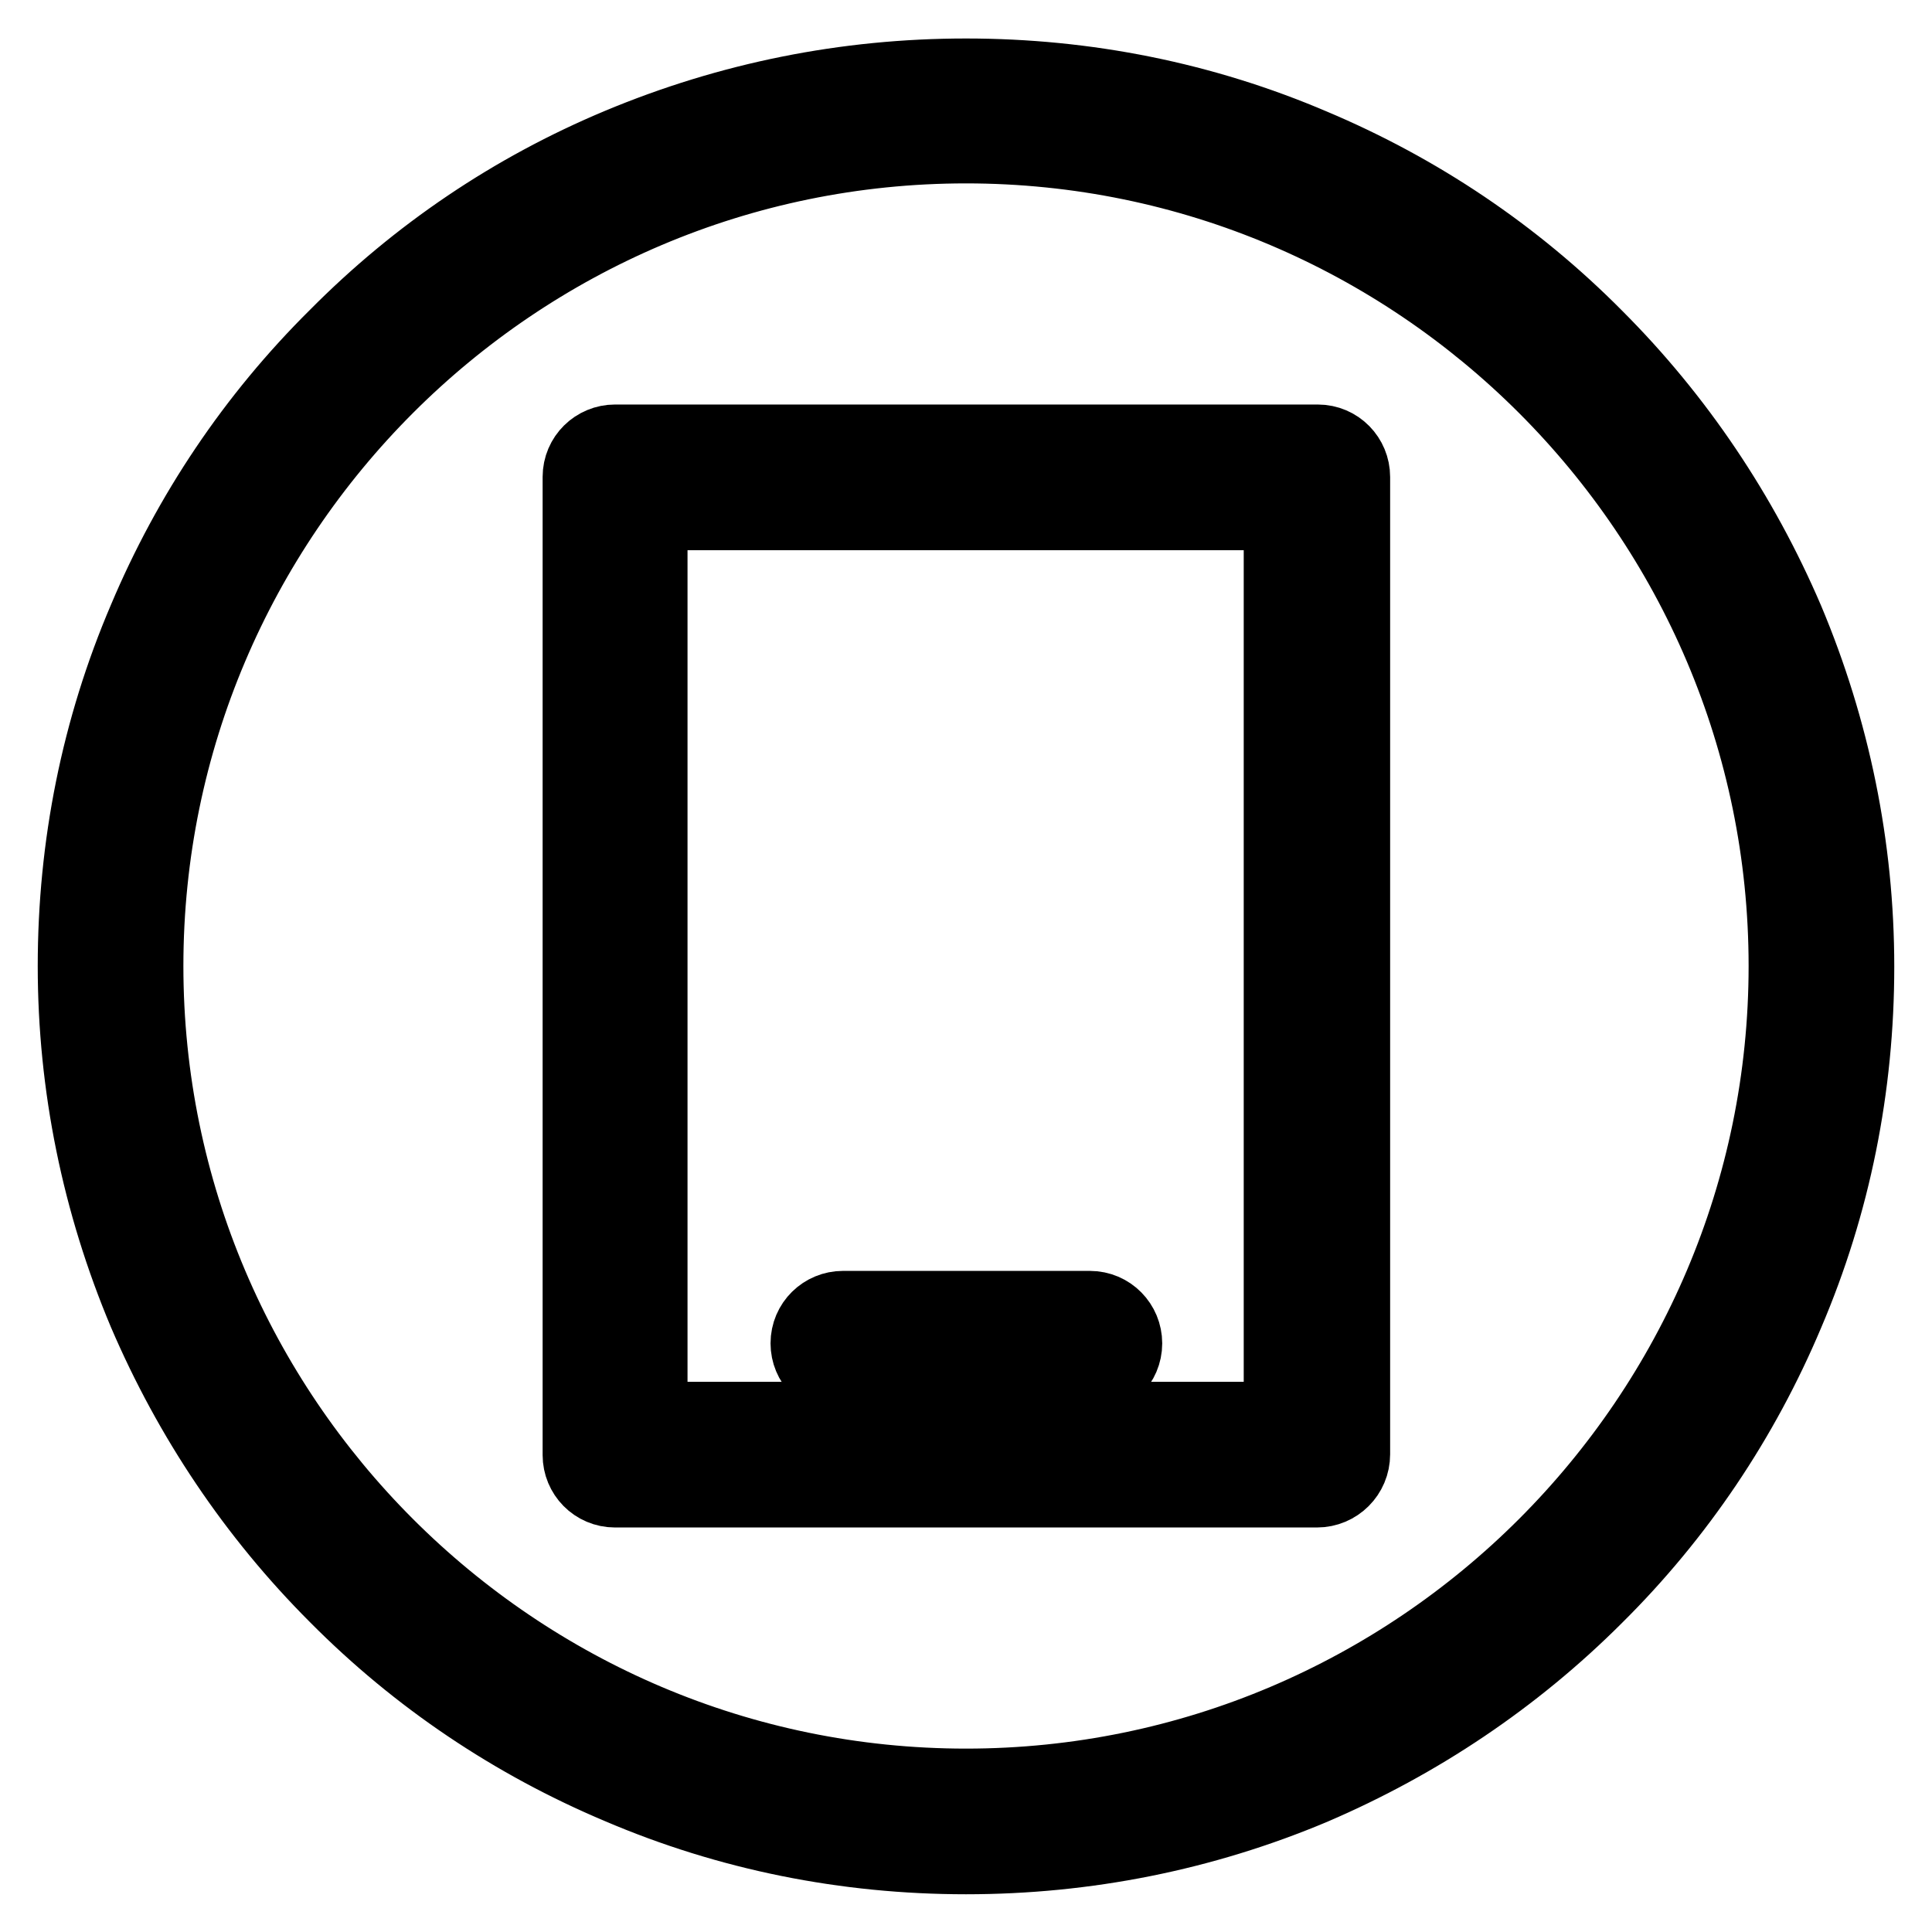 <?xml version="1.0" encoding="utf-8"?>
<!-- Svg Vector Icons : http://www.onlinewebfonts.com/icon -->
<!DOCTYPE svg PUBLIC "-//W3C//DTD SVG 1.1//EN" "http://www.w3.org/Graphics/SVG/1.1/DTD/svg11.dtd">
<svg version="1.1" xmlns="http://www.w3.org/2000/svg" xmlns:xlink="http://www.w3.org/1999/xlink" x="0px" y="0px" viewBox="0 0 256 256" enable-background="new 0 0 256 256" xml:space="preserve">
<g> <path stroke-width="10" fill-opacity="0" stroke="#000000"  d="M174.5,197.4h-93c-2.6,0-4.6-2.1-4.6-4.6V63.2c0-2.6,2.1-4.6,4.6-4.6h93.1c2.6,0,4.6,2.1,4.6,4.6v129.5 C179.2,195.3,177.1,197.4,174.5,197.4L174.5,197.4z M86.1,188.1h83.7V67.9H86.1V188.1z"/> <path stroke-width="10" fill-opacity="0" stroke="#000000"  d="M144.4,182.6h-32.7c-2.6,0-4.6-2.1-4.6-4.6c0-2.6,2.1-4.6,4.6-4.6h32.7c2.6,0,4.6,2.1,4.6,4.6 C149,180.6,146.9,182.6,144.4,182.6z"/> <path stroke-width="10" fill-opacity="0" stroke="#000000"  d="M128,246c-15.9,0-31.4-3.1-45.9-9.3c-14-5.9-26.7-14.4-37.5-25.3c-10.8-10.8-19.3-23.5-25.3-37.5 c-6.1-14.5-9.3-30-9.3-45.9c0-15.9,3.1-31.4,9.3-45.9c5.9-14,14.4-26.7,25.3-37.5C55.4,33.7,68,25.2,82.1,19.3 c14.6-6.1,30-9.2,45.9-9.2s31.4,3.1,45.9,9.3c14,5.9,26.7,14.4,37.5,25.3c10.8,10.8,19.3,23.5,25.3,37.5c6.1,14.5,9.3,30,9.3,45.9 c0,15.9-3.1,31.4-9.3,45.9c-5.9,14-14.4,26.7-25.3,37.5c-10.8,10.8-23.5,19.3-37.5,25.3C159.4,242.9,143.9,246,128,246L128,246z  M128,19.3C68.1,19.3,19.3,68.1,19.3,128c0,59.9,48.8,108.7,108.7,108.7S236.7,187.9,236.7,128C236.7,68.1,187.9,19.3,128,19.3z"/></g>
</svg>